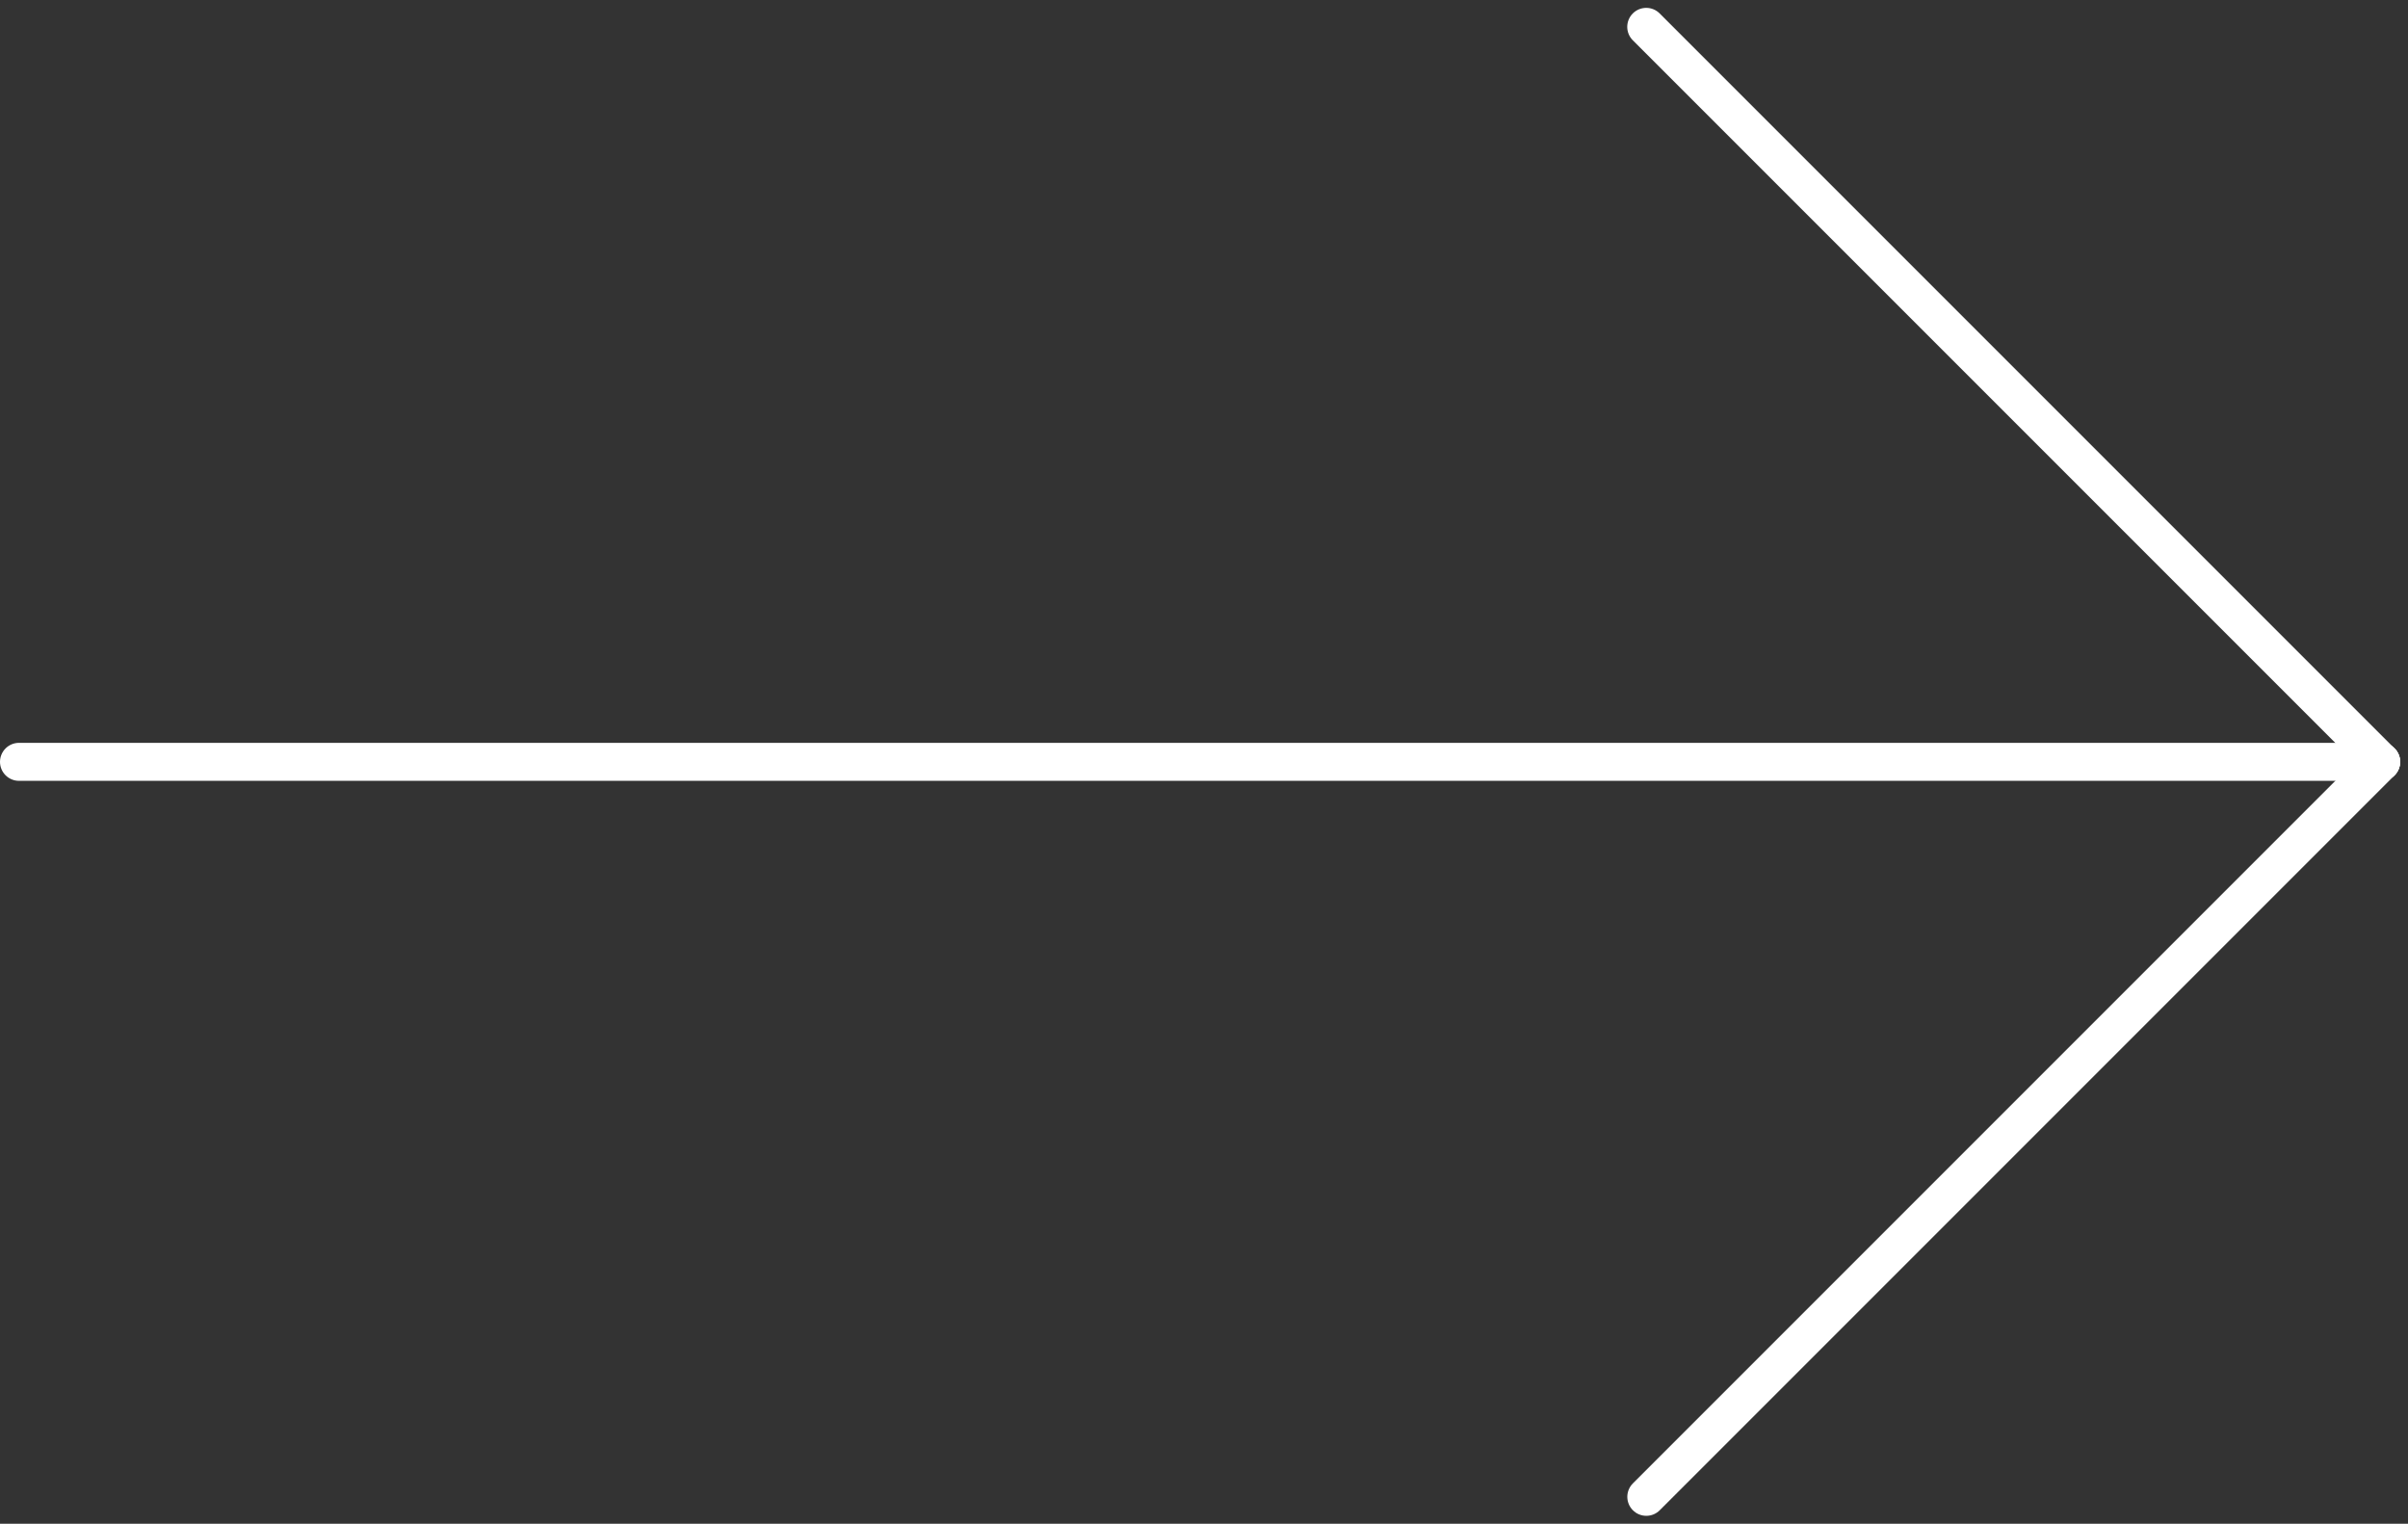 <svg xmlns="http://www.w3.org/2000/svg" width="63.392" height="40.107"><rect width="100%" height="100%" fill="#333333" stroke="none"/><defs><style>.cls-1{fill:none;stroke:#fff;stroke-linecap:round}</style></defs><g id="Groupe_3" data-name="Groupe 3" transform="translate(.5 .707)"><path id="Ligne_2" data-name="Ligne 2" class="cls-1" transform="translate(0 19.346)" d="M0 0h62.185"/><path id="Ligne_3" data-name="Ligne 3" class="cls-1" transform="translate(42.838)" d="M19.346 19.346L0 0"/><path id="Ligne_4" data-name="Ligne 4" class="cls-1" transform="rotate(90 21.42 40.766)" d="M19.346 19.346L0 0"/></g></svg>